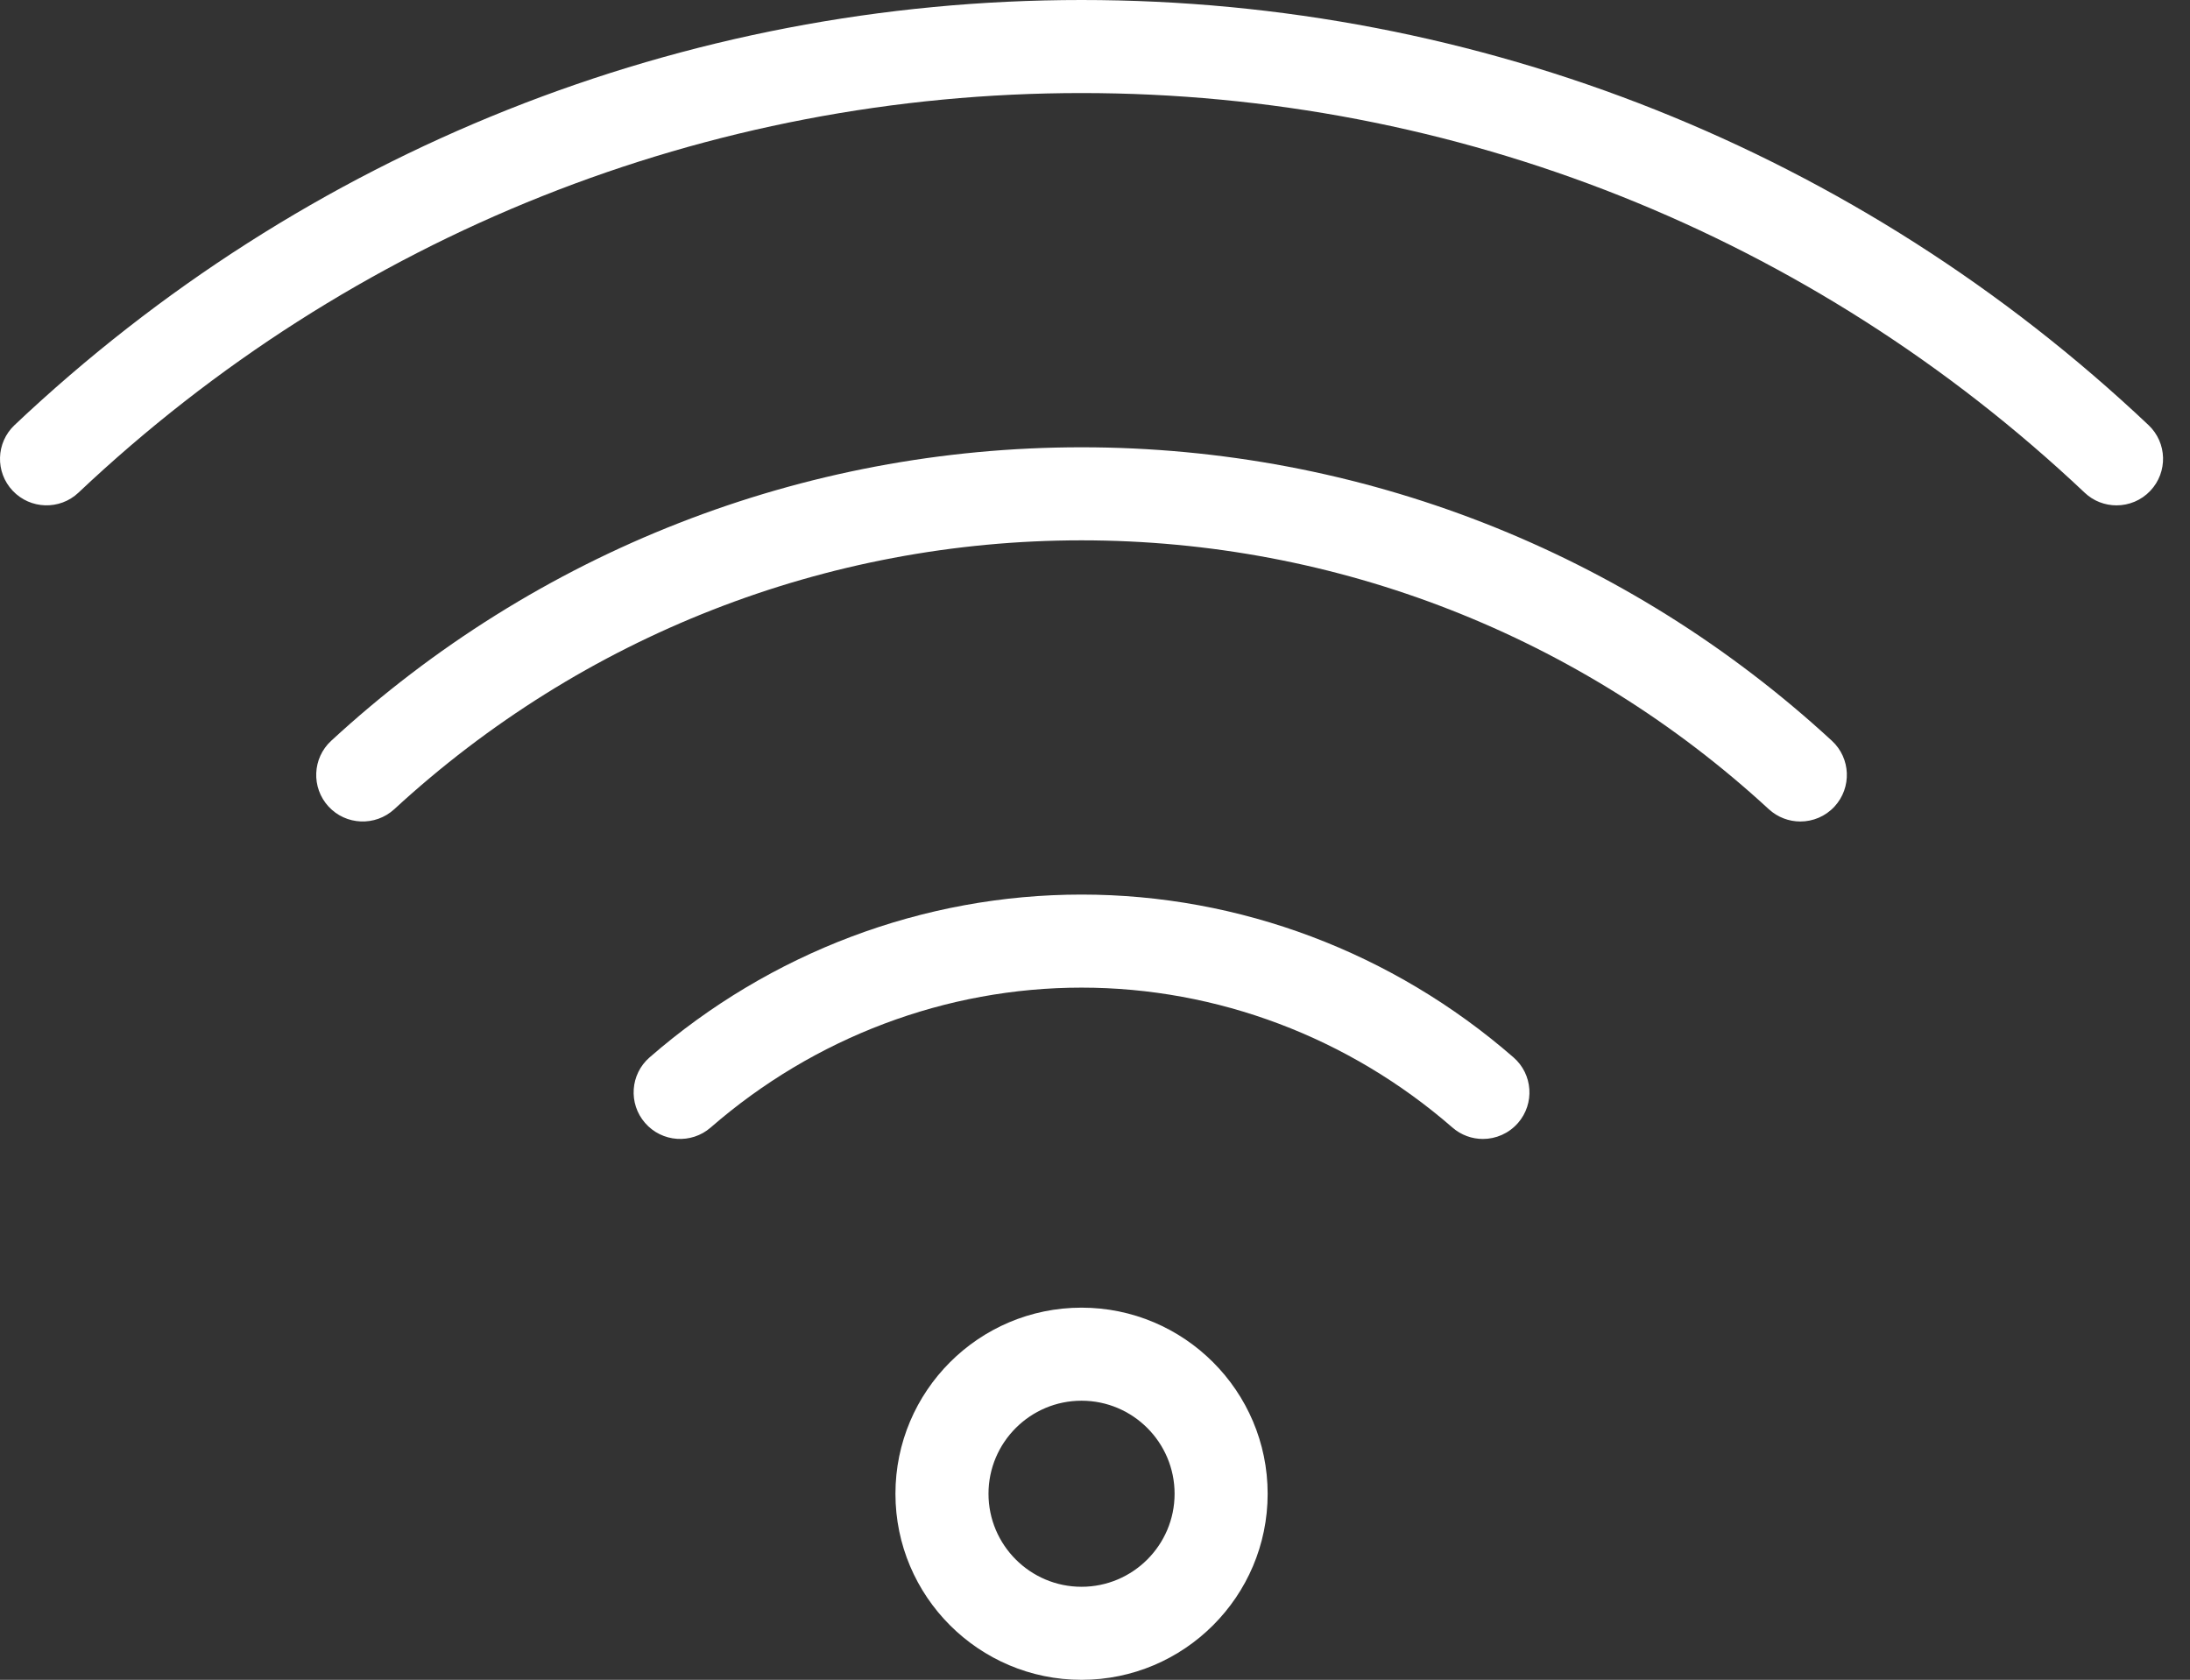 <?xml version="1.0" encoding="UTF-8"?>
<svg width="73px" height="56px" viewBox="0 0 73 56" version="1.1" xmlns="http://www.w3.org/2000/svg" xmlns:xlink="http://www.w3.org/1999/xlink">
    <rect x="0" y="0" width="73" height="56" fill="#333333" stroke="none"/>
    <title>rust-bandwidth</title>
    <g id="Page-1" stroke="none" stroke-width="1" fill="none" fill-rule="evenodd">
        <g id="Desktop-HD" transform="translate(-1447, -758)" fill="#FFFFFF" fill-rule="nonzero">
            <g id="rust-bandwidth" transform="translate(1447, 758)">
                <path d="M71.678,16.361 C71.373,16.684 70.962,16.847 70.551,16.847 C70.168,16.847 69.785,16.707 69.487,16.423 C60.393,7.833 48.518,3.102 36.051,3.102 C23.583,3.102 11.71,7.833 2.616,16.423 C1.995,17.011 1.012,16.983 0.424,16.361 C-0.165,15.739 -0.137,14.758 0.486,14.17 C10.157,5.032 22.789,2.75480429e-15 36.051,2.75480429e-15 C49.314,2.75480429e-15 61.945,5.032 71.616,14.17 C72.24,14.758 72.266,15.739 71.678,16.361 Z M36.051,14.911 C45.336,14.911 54.218,18.386 61.063,24.695 C61.693,25.275 61.731,26.257 61.151,26.887 C60.846,27.218 60.429,27.386 60.01,27.386 C59.635,27.386 59.258,27.249 58.96,26.976 C52.69,21.197 44.554,18.013 36.051,18.013 C27.548,18.013 19.413,21.197 13.143,26.976 C12.51,27.555 11.53,27.515 10.951,26.887 C10.371,26.257 10.41,25.275 11.04,24.695 C17.883,18.386 26.767,14.911 36.051,14.911 Z M36.051,29.822 C41.316,29.822 46.429,31.748 50.449,35.249 C51.096,35.81 51.162,36.79 50.601,37.435 C50.294,37.787 49.863,37.969 49.43,37.969 C49.069,37.969 48.706,37.843 48.413,37.587 C44.958,34.58 40.567,32.924 36.051,32.924 C31.535,32.924 27.145,34.58 23.69,37.587 C23.043,38.15 22.064,38.082 21.502,37.435 C20.94,36.79 21.007,35.81 21.654,35.249 C25.673,31.748 30.786,29.822 36.051,29.822 Z M36.051,43.593 C39.471,43.593 42.255,46.376 42.255,49.797 C42.255,53.218 39.471,56 36.051,56 C32.63,56 29.848,53.218 29.848,49.797 C29.848,46.376 32.63,43.593 36.051,43.593 Z M36.051,52.898 C37.762,52.898 39.153,51.506 39.153,49.797 C39.153,48.086 37.762,46.695 36.051,46.695 C34.341,46.695 32.95,48.086 32.95,49.797 C32.95,51.506 34.341,52.898 36.051,52.898 Z" id="Shape"></path>
            </g>
        </g>
    </g>
</svg>